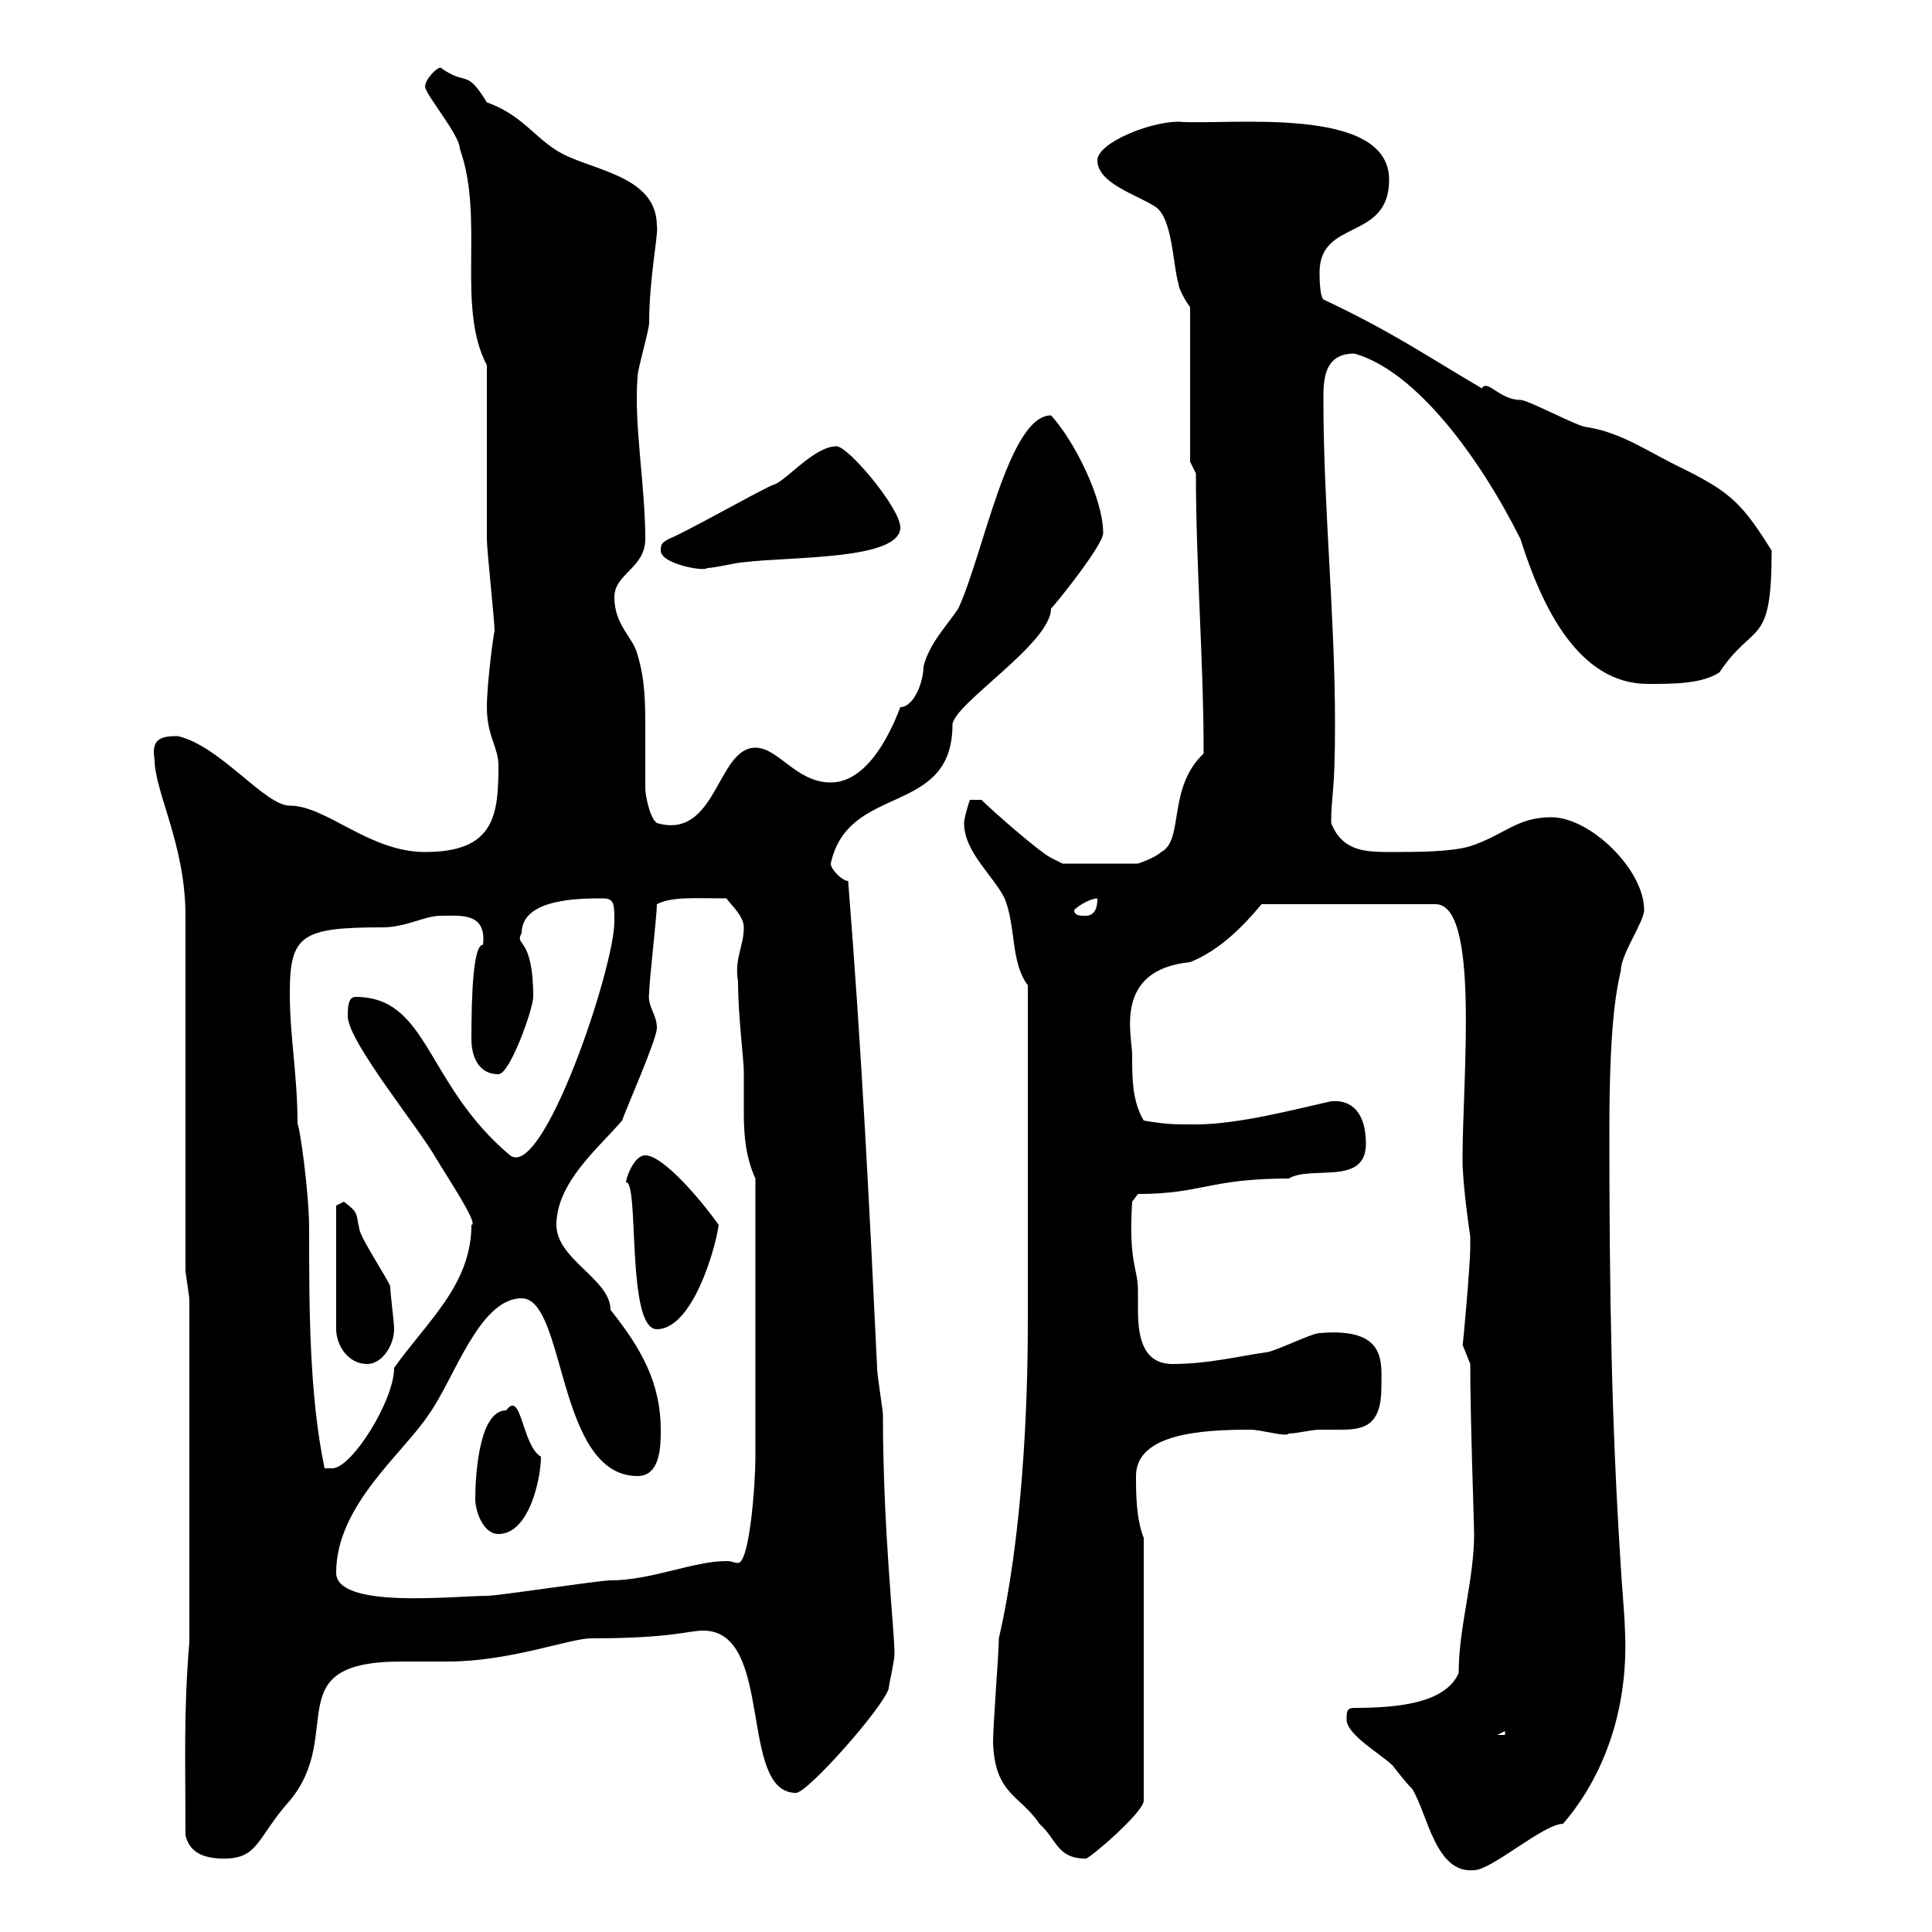<svg xmlns="http://www.w3.org/2000/svg" xmlns:xlink="http://www.w3.org/1999/xlink" width="300" height="300"><path d="M209.10 267C209.10 269.40 214.50 272.40 216.30 274.20C216.30 274.20 218.10 276.60 219.30 277.80C221.70 281.70 222.90 291 228.90 290.40C231.60 290.40 239.70 283.20 242.70 283.20C246.90 278.40 253.20 268.20 252.30 252.60C252.30 251.40 251.70 244.20 251.70 243.60C250.20 220.80 249.90 199.80 249.90 175.80C249.90 160.20 250.80 154.50 251.70 150.60C251.70 148.20 255.30 143.10 255.30 141.30C255.30 135 246.90 126.90 240.90 126.90C235.50 126.90 233.70 129.60 228.30 131.40C225.30 132.30 219.90 132.30 216.30 132.30C212.10 132.30 208.50 132.30 206.70 127.80C206.70 123.30 207.30 123.60 207.30 112.50C207.30 95.40 205.50 78.90 205.50 62.10C205.50 59.10 205.50 54.90 210.30 54.90C219.90 57.60 229.80 71.10 236.10 83.70C239.40 94.20 245.10 106.20 255.90 106.20C259.80 106.20 264.30 106.20 267 104.40C272.40 96.30 275.10 100.80 275.10 85.50C270.60 78.30 268.80 76.50 261.60 72.90C255.90 70.20 252 67.20 246.30 66.30C245.10 66.30 237.30 62.10 236.10 62.10C232.80 62.10 231 58.80 230.10 60.30C221.40 55.20 216.30 51.60 205.50 46.50C204.90 45.90 204.90 42.90 204.90 42.30C204.90 33.90 215.70 37.50 215.70 27.90C215.70 16.20 190.50 19.50 183 18.90C178.50 18.90 170.40 22.20 170.40 24.90C170.40 28.50 176.70 30.30 179.40 32.10C182.10 33.90 182.10 41.10 183 44.10C183 44.70 183.90 46.50 184.80 47.70L184.80 71.70L185.70 73.50C185.70 87.90 186.90 102.60 186.90 117C181.20 122.40 183.90 130.50 180.30 132.30C179.40 133.20 176.70 134.10 176.70 134.10L165 134.10C165 134.10 163.20 133.20 163.20 133.20C161.40 132.30 154.20 126 152.40 124.20L150.60 124.20C150.60 124.20 149.70 126.90 149.70 127.80C149.70 132.30 154.20 135.90 156 139.50C157.80 144 156.90 149.40 159.60 153L159.60 205.20C159.60 219 158.70 238.80 155.10 254.40C155.10 256.80 154.20 267.60 154.20 270.60C154.50 278.70 158.40 278.70 161.40 283.20C164.10 285.60 164.10 288.60 168.60 288.60C169.20 288.60 177.60 281.40 177.60 279.60L177.60 238.80C176.40 235.80 176.40 231.90 176.40 229.20C176.40 222.60 186.60 222 194.10 222C195.90 222 199.80 223.20 200.10 222.60C201.30 222.60 203.70 222 204.90 222C205.80 222 207.30 222 208.20 222C211.80 222 214.50 221.40 214.50 215.40C214.50 211.50 215.40 206.10 204.90 207C203.70 207 197.70 210 196.50 210C192.30 210.60 187.50 211.80 182.10 211.80C177.60 211.80 176.70 207.90 176.70 203.40C176.70 202.50 176.70 201.30 176.70 200.40C176.70 196.80 175.20 196.20 175.80 186.60L176.70 185.40C186.60 185.40 187.80 183 200.10 183C203.70 180.90 212.10 184.20 212.10 177.60C212.10 173.70 210.60 170.70 206.70 171C201.30 172.20 192.30 174.60 185.70 174.60C182.10 174.60 181.20 174.60 177.60 174C175.80 171 175.80 167.40 175.80 163.80C175.80 160.80 172.80 150.60 184.80 149.40C189.30 147.60 192.90 144 195.90 140.40L222.90 140.40C229.80 140.40 227.10 167.40 227.10 180C227.10 184.20 228.30 192 228.30 192C228.30 192 228.30 193.80 228.30 193.80C228.30 196.20 227.10 210 227.10 208.80C227.10 208.80 228.30 211.80 228.30 211.80C228.30 220.50 228.90 236.70 228.90 238.20C228.90 245.40 226.50 252.60 226.50 259.80C224.40 264.60 216.60 265.20 210.30 265.20C209.10 265.20 209.10 265.80 209.10 267ZM28.80 285C29.40 287.40 31.20 288.60 34.80 288.60C40.20 288.60 39.90 285.30 45 279.60C53.70 269.10 42.90 258 62.40 258C64.80 258 66.90 258 69.60 258C79.20 258 88.50 254.40 91.80 254.40C104.40 254.40 106.80 253.20 109.20 253.20C120.30 253.20 114.60 278.40 123.60 278.40C125.40 278.40 137.10 265.20 138 262.20C138 261.60 138.90 258 138.90 256.80C138.90 253.20 137.10 237.60 137.10 219.60C137.10 219 136.20 213.60 136.20 212.40C135 187.20 133.80 163.20 131.70 136.80C130.80 136.80 129 135 129 134.10C131.70 121.50 147.90 126.90 147.90 112.50C148.20 109.20 163.20 99.90 163.20 94.50C164.10 93.60 171.30 84.60 171.30 82.80C171.30 77.40 166.80 68.40 163.20 64.50C156.60 64.50 152.70 86.10 148.80 94.50C147 97.20 144.30 99.90 143.40 103.50C143.40 105.90 141.90 109.80 139.80 109.80C138 114.60 134.40 121.50 129 121.50C123.60 121.50 120.90 116.10 117.30 116.10C111.30 116.10 111.30 130.50 102 127.80C100.80 126.90 100.20 123.30 100.20 122.40C100.20 119.40 100.20 116.40 100.20 113.10C100.20 109.50 100.20 105.60 99 101.70C98.40 99 95.40 97.20 95.40 92.70C95.40 89.10 100.20 88.20 100.20 83.70C100.20 75.30 98.40 66 99 58.50C99 57.30 100.80 51.30 100.80 50.10C100.80 43.20 102.30 36 102 35.10C102 27.90 93.60 26.70 88.20 24.30C83.40 22.20 81.60 18 75.60 15.90C72.30 10.50 72.60 13.50 68.40 10.50C67.80 10.50 66 12.30 66 13.50C66.30 15 71.40 21 71.40 23.10C75.30 33.90 70.80 47.70 75.60 56.70C75.60 60.30 75.60 78.90 75.60 83.70C75.60 85.50 76.80 96.30 76.80 98.10C76.80 97.20 75.60 105.90 75.60 109.80C75.60 114.30 77.40 116.10 77.40 118.80C77.40 126.60 76.80 132.30 66 132.30C57.30 132.30 50.70 125.10 45 125.10C41.10 125.10 34.20 115.80 27.60 114.30C25.20 114.30 23.40 114.60 24 117.90C24 123 28.80 131.10 28.80 142.20L28.80 197.40L29.40 201.60L29.40 255C28.50 265.80 28.80 273 28.80 285ZM233.70 268.80L233.70 269.40L232.50 269.40ZM52.20 244.20C52.20 233.70 62.70 225.60 66.60 219.60C70.50 214.20 74.40 201.60 81 201.60C87.90 201.60 86.40 229.20 99 229.20C102.60 229.20 102.60 224.40 102.60 222C102.60 214.80 99.60 209.40 94.80 203.40C94.80 198.60 86.40 195.60 86.40 190.20C86.40 183.60 93 178.20 96.60 174C97.20 172.20 102 161.40 102 159.60C102 157.50 100.50 156.30 100.80 154.20C100.80 152.40 102 142.20 102 140.40C104.40 139.20 107.70 139.50 112.80 139.50C113.40 140.40 115.50 142.20 115.50 144C115.50 147 114 148.80 114.60 152.40C114.60 157.80 115.50 164.40 115.50 166.50C115.50 168.60 115.50 170.70 115.50 172.80C115.50 176.40 115.80 179.70 117.30 183L117.30 226.20C117.30 230.40 116.40 242.70 114.60 242.70C114 242.70 113.70 242.40 112.80 242.40C107.70 242.40 101.10 245.40 94.80 245.40C93 245.40 77.40 247.80 75.60 247.80C70.50 247.80 52.20 249.90 52.20 244.20ZM73.80 232.80C73.80 234.60 75 238.20 77.40 238.20C82.20 238.20 84 229.50 84 226.20C81 224.40 81 215.70 78.60 219C74.10 219 73.80 230.40 73.80 232.80ZM45 154.20C45 145.20 46.80 144 59.40 144C63 144 66 142.20 68.40 142.20C71.40 142.20 75.60 141.60 75 146.70C73.50 146.70 73.20 154.20 73.20 161.40C73.20 163.20 73.80 166.80 77.40 166.80C79.20 166.80 82.80 156.60 82.80 154.80C82.80 145.20 79.80 147 81 144.90C81 139.50 90 139.50 93.60 139.50C95.40 139.50 95.40 140.40 95.40 143.10C95.40 150.30 84.30 183.30 79.20 179.40C66 168.30 66.60 154.80 55.20 154.80C54 154.80 54 156.60 54 157.80C54 161.70 65.10 175.20 67.80 180C69.60 183 74.40 190.20 73.20 190.20C73.20 199.50 66.30 205.20 61.20 212.40C61.20 217.50 54.60 228 51.60 228L50.40 228C48 216.60 48 202.80 48 190.80C48 185.10 46.50 174.60 46.20 174.60C46.20 166.80 45 161.10 45 154.20ZM52.20 187.20L52.20 206.40C52.20 208.80 54 211.80 57 211.80C59.40 211.80 61.20 208.80 61.20 206.40C61.20 205.20 60.60 201 60.60 199.80C60.60 199.20 55.80 192 55.80 190.80C55.20 188.40 55.80 188.40 53.40 186.60ZM97.20 183.60C99.30 183.30 97.20 206.40 102 206.40C107.40 206.40 111 194.40 111.60 190.20C108.60 186 102.90 179.40 100.20 179.40C98.40 179.40 97.20 183 97.20 183.60ZM166.80 141.30C167.70 140.40 169.50 139.50 170.40 139.50C170.40 140.10 170.40 142.20 168.60 142.20C167.70 142.20 166.80 142.20 166.80 141.30ZM102.60 85.50C102.60 87.60 109.50 88.80 109.80 88.20C111 88.20 114.60 87.30 115.50 87.30C122.70 86.40 139.80 87 139.80 81.90C139.80 78.90 131.70 69.30 129.90 69.30C126.30 69.30 121.80 75 120 75.30C117.30 76.50 106.20 82.80 103.80 83.70C102.90 84.30 102.60 84.30 102.60 85.50Z"/></svg>
